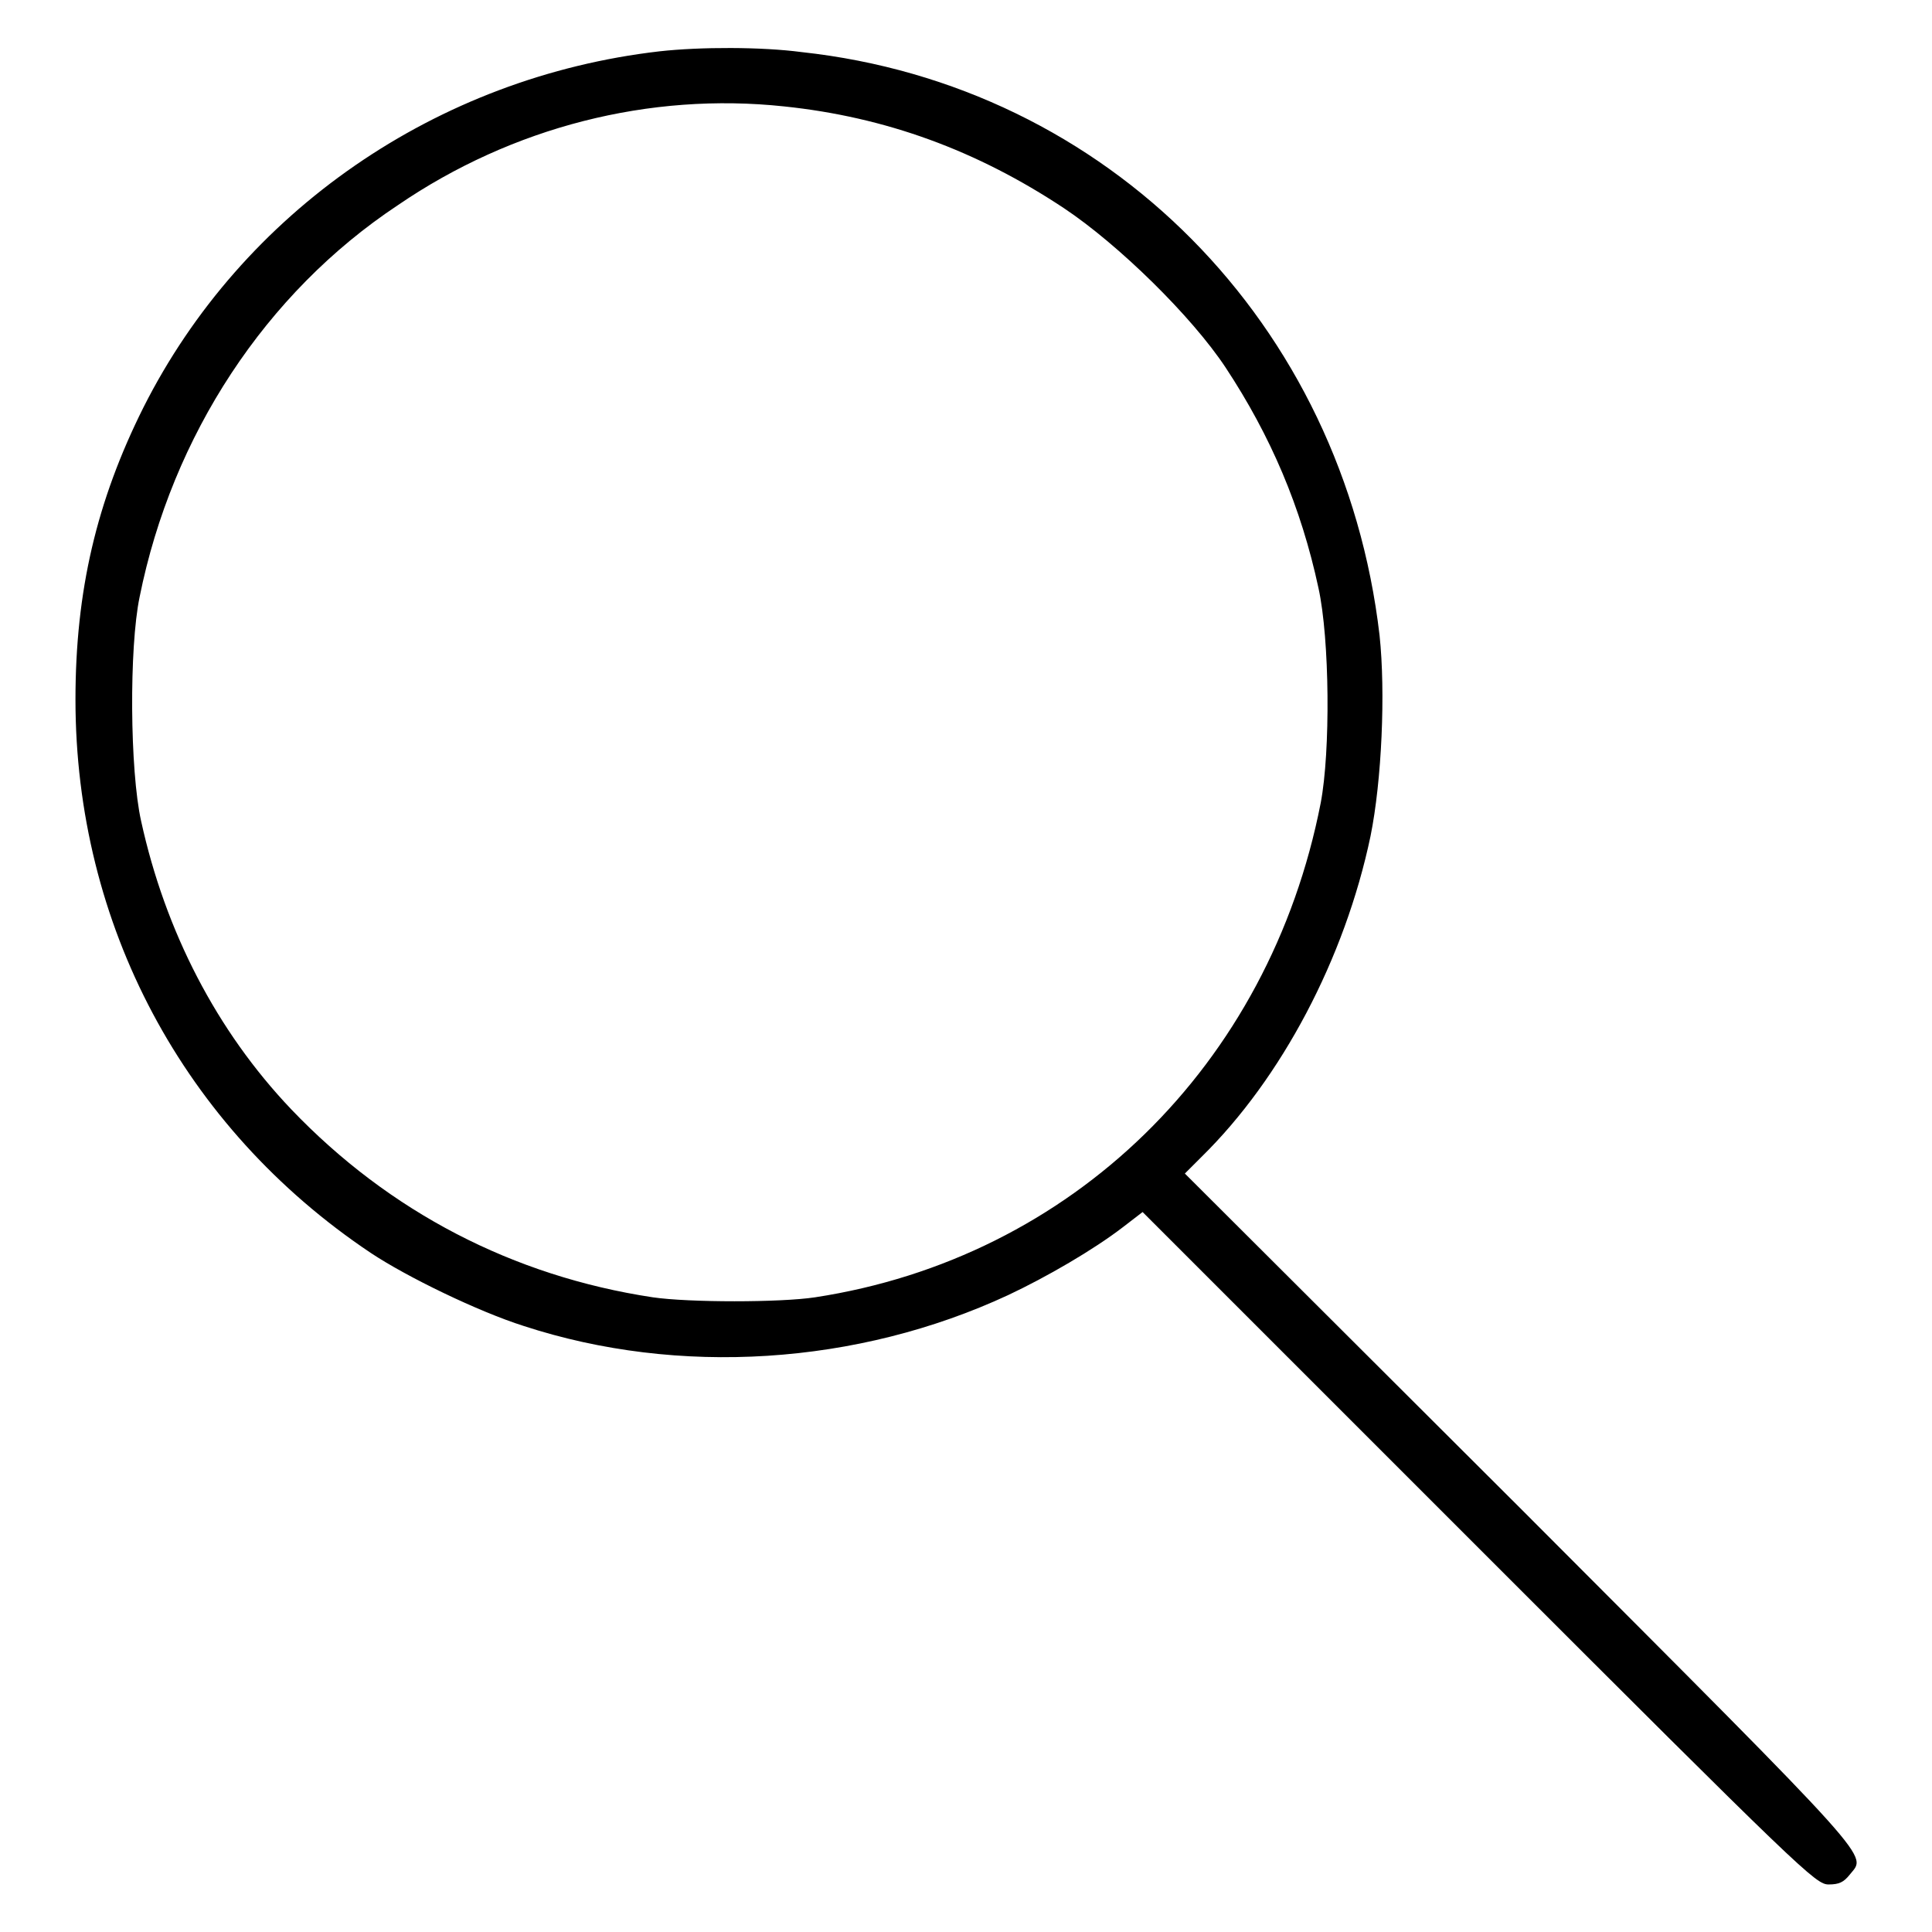 <?xml version="1.0" encoding="utf-8"?>
<!-- Svg Vector Icons : http://www.onlinewebfonts.com/icon -->
<!DOCTYPE svg PUBLIC "-//W3C//DTD SVG 1.1//EN" "http://www.w3.org/Graphics/SVG/1.1/DTD/svg11.dtd">
<svg version="1.1" xmlns="http://www.w3.org/2000/svg" xmlns:xlink="http://www.w3.org/1999/xlink" x="0px" y="0px" viewBox="0 0 256 256" enable-background="new 0 0 256 256" xml:space="preserve">
<g><g><g><path fill="#000000" d="M87.4,6.8C57.9,10.2,32.1,28,19,54c-6.2,12.4-9,24.3-9,38.7c0,29.8,14.3,56.7,39.1,73.3c4.8,3.2,14.3,7.8,20.3,9.7c20.5,6.7,44.2,5.2,64.2-4.1c5.1-2.4,11.3-6,15.2-9l2.6-2l44.6,44.6c42.9,42.9,44.6,44.5,46.3,44.5c1.4,0,2-0.3,2.8-1.3c2.2-2.8,4.3-0.5-43.5-48.4L157,155.5l2.2-2.2c10.6-10.4,19-26.3,22.4-42.5c1.5-7.4,2-19.1,1.2-26.6c-4.8-41.3-36-72.9-76.6-77.3C100.9,6.2,92.8,6.2,87.4,6.8z M103.9,14.1c13.4,1.4,25.5,5.8,37.1,13.5c7.2,4.8,16.9,14.3,21.4,21.1c6,9.1,10,18.5,12.3,29.2c1.5,6.8,1.6,21.7,0.3,28.5c-6.8,34.8-33,60.3-67,65.5c-4.6,0.7-16.7,0.7-21.5,0C68,169.1,51.6,160.6,38.6,147c-9.9-10.4-16.7-23.6-19.9-38.2c-1.5-6.7-1.6-23-0.2-29.7c4.3-21.4,16.7-40.3,34.2-51.9C67.9,16.8,86.1,12.2,103.9,14.1z"/></g></g></g>
</svg>